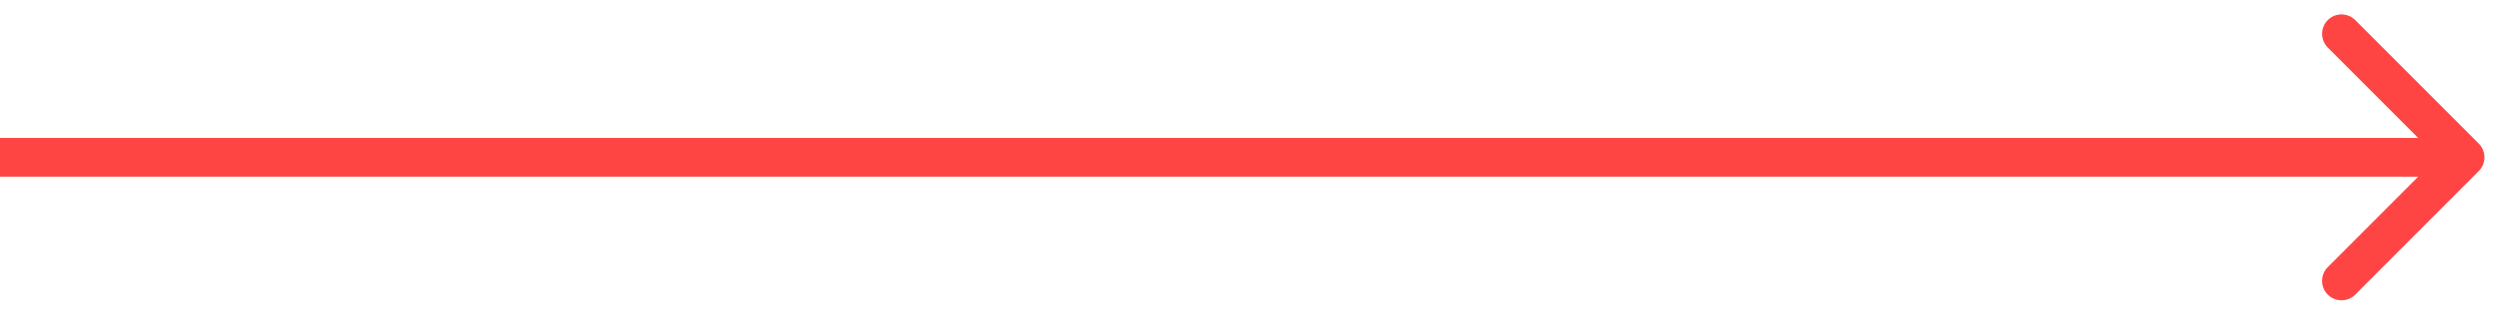 <?xml version="1.0" encoding="UTF-8"?> <svg xmlns="http://www.w3.org/2000/svg" width="143" height="18" viewBox="0 0 143 18" fill="none"> <path d="M141.785 9.785C142.219 9.351 142.219 8.649 141.785 8.215L134.72 1.149C134.286 0.716 133.583 0.716 133.149 1.149C132.716 1.583 132.716 2.286 133.149 2.72L139.43 9L133.149 15.28C132.716 15.714 132.716 16.417 133.149 16.851C133.583 17.284 134.286 17.284 134.72 16.851L141.785 9.785ZM0 10.11H141V7.89H0V10.11Z" fill="#FF4444"></path> </svg> 